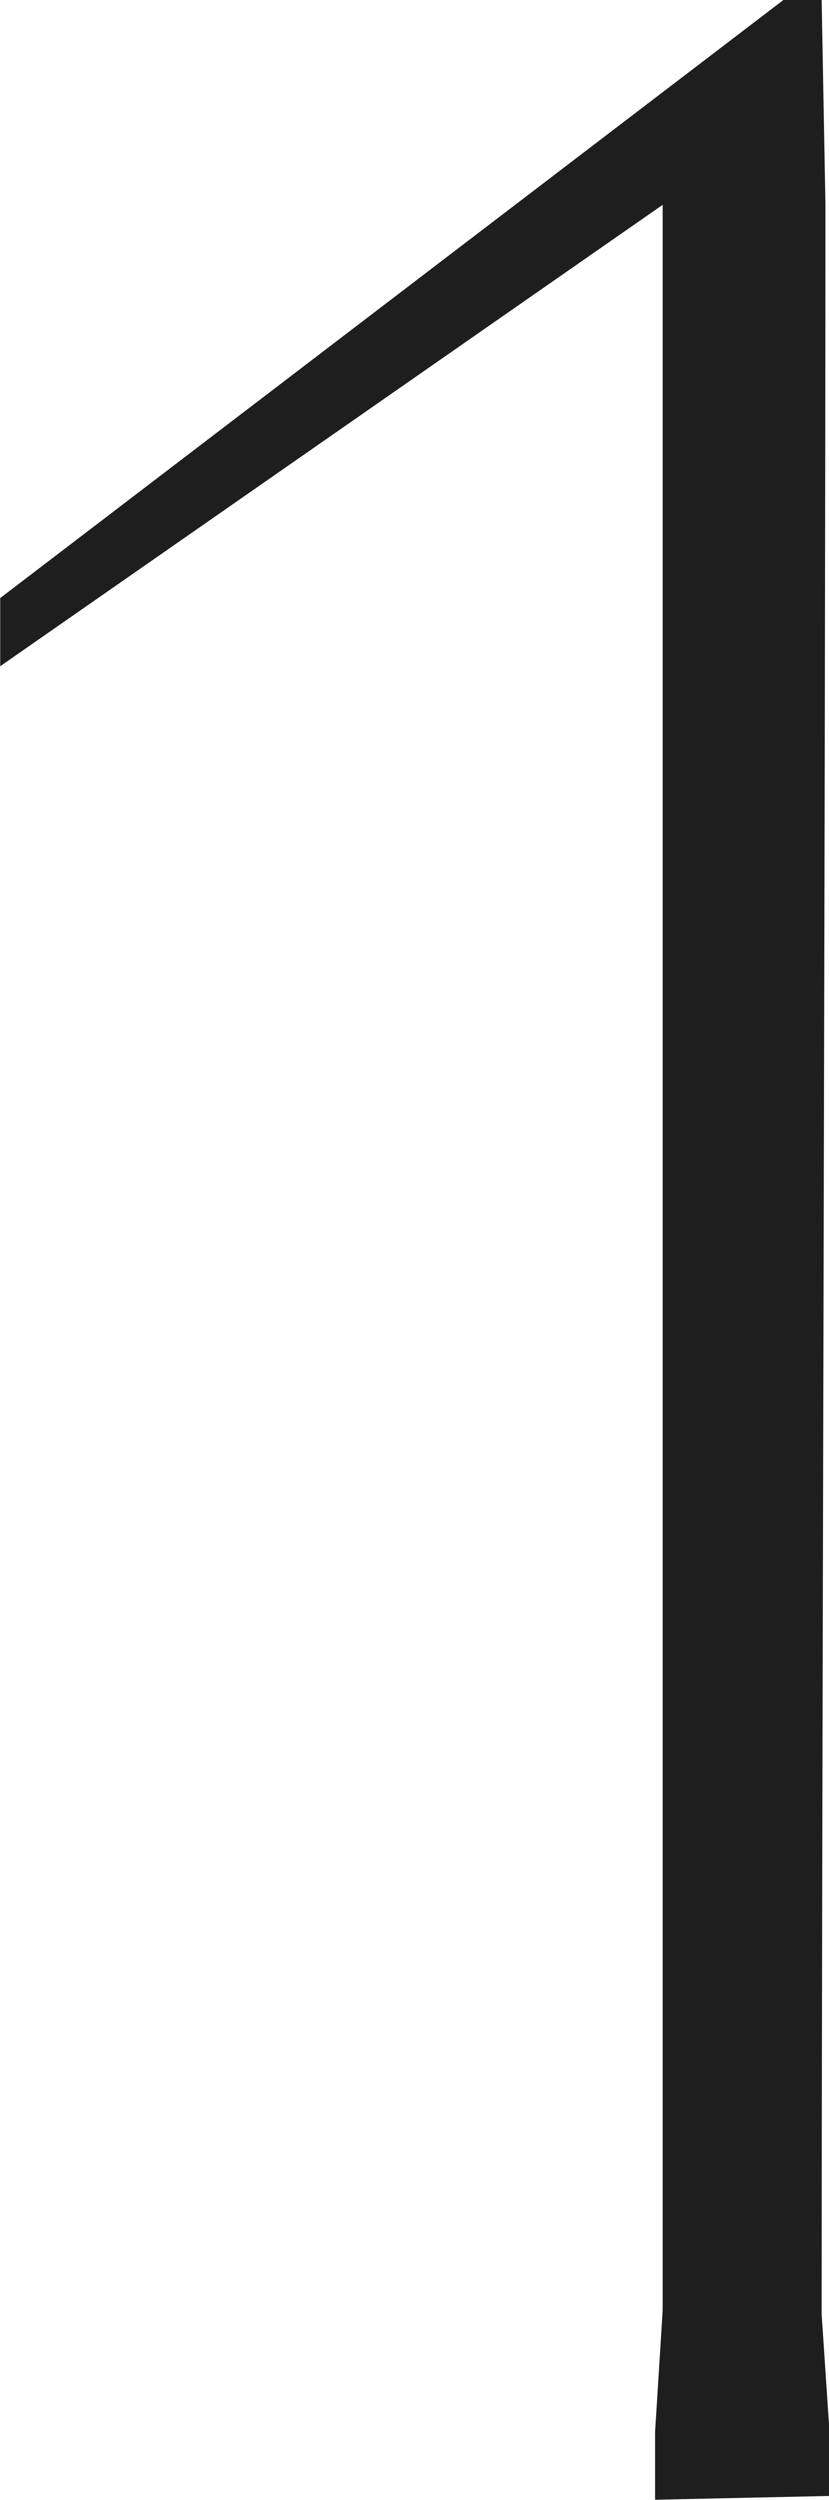 <?xml version="1.0" encoding="UTF-8" standalone="no"?><svg xmlns="http://www.w3.org/2000/svg" xmlns:xlink="http://www.w3.org/1999/xlink" fill="#000000" height="396.1" viewBox="0 0 131.4 396.1" width="131.4"><g><g><g><path d="M-361.7-524.6V-191l-1.2,19.2v10.8l27.6-0.6v-10.8l-1.2-18c0-69.6,0.6-247.9,0.6-334.3l-0.6-32.4h-6 l-124.2,94.8v10.8L-361.7-524.6z" fill="#1e1e1e" transform="translate(466.735 557.052)"/></g></g></g></svg>